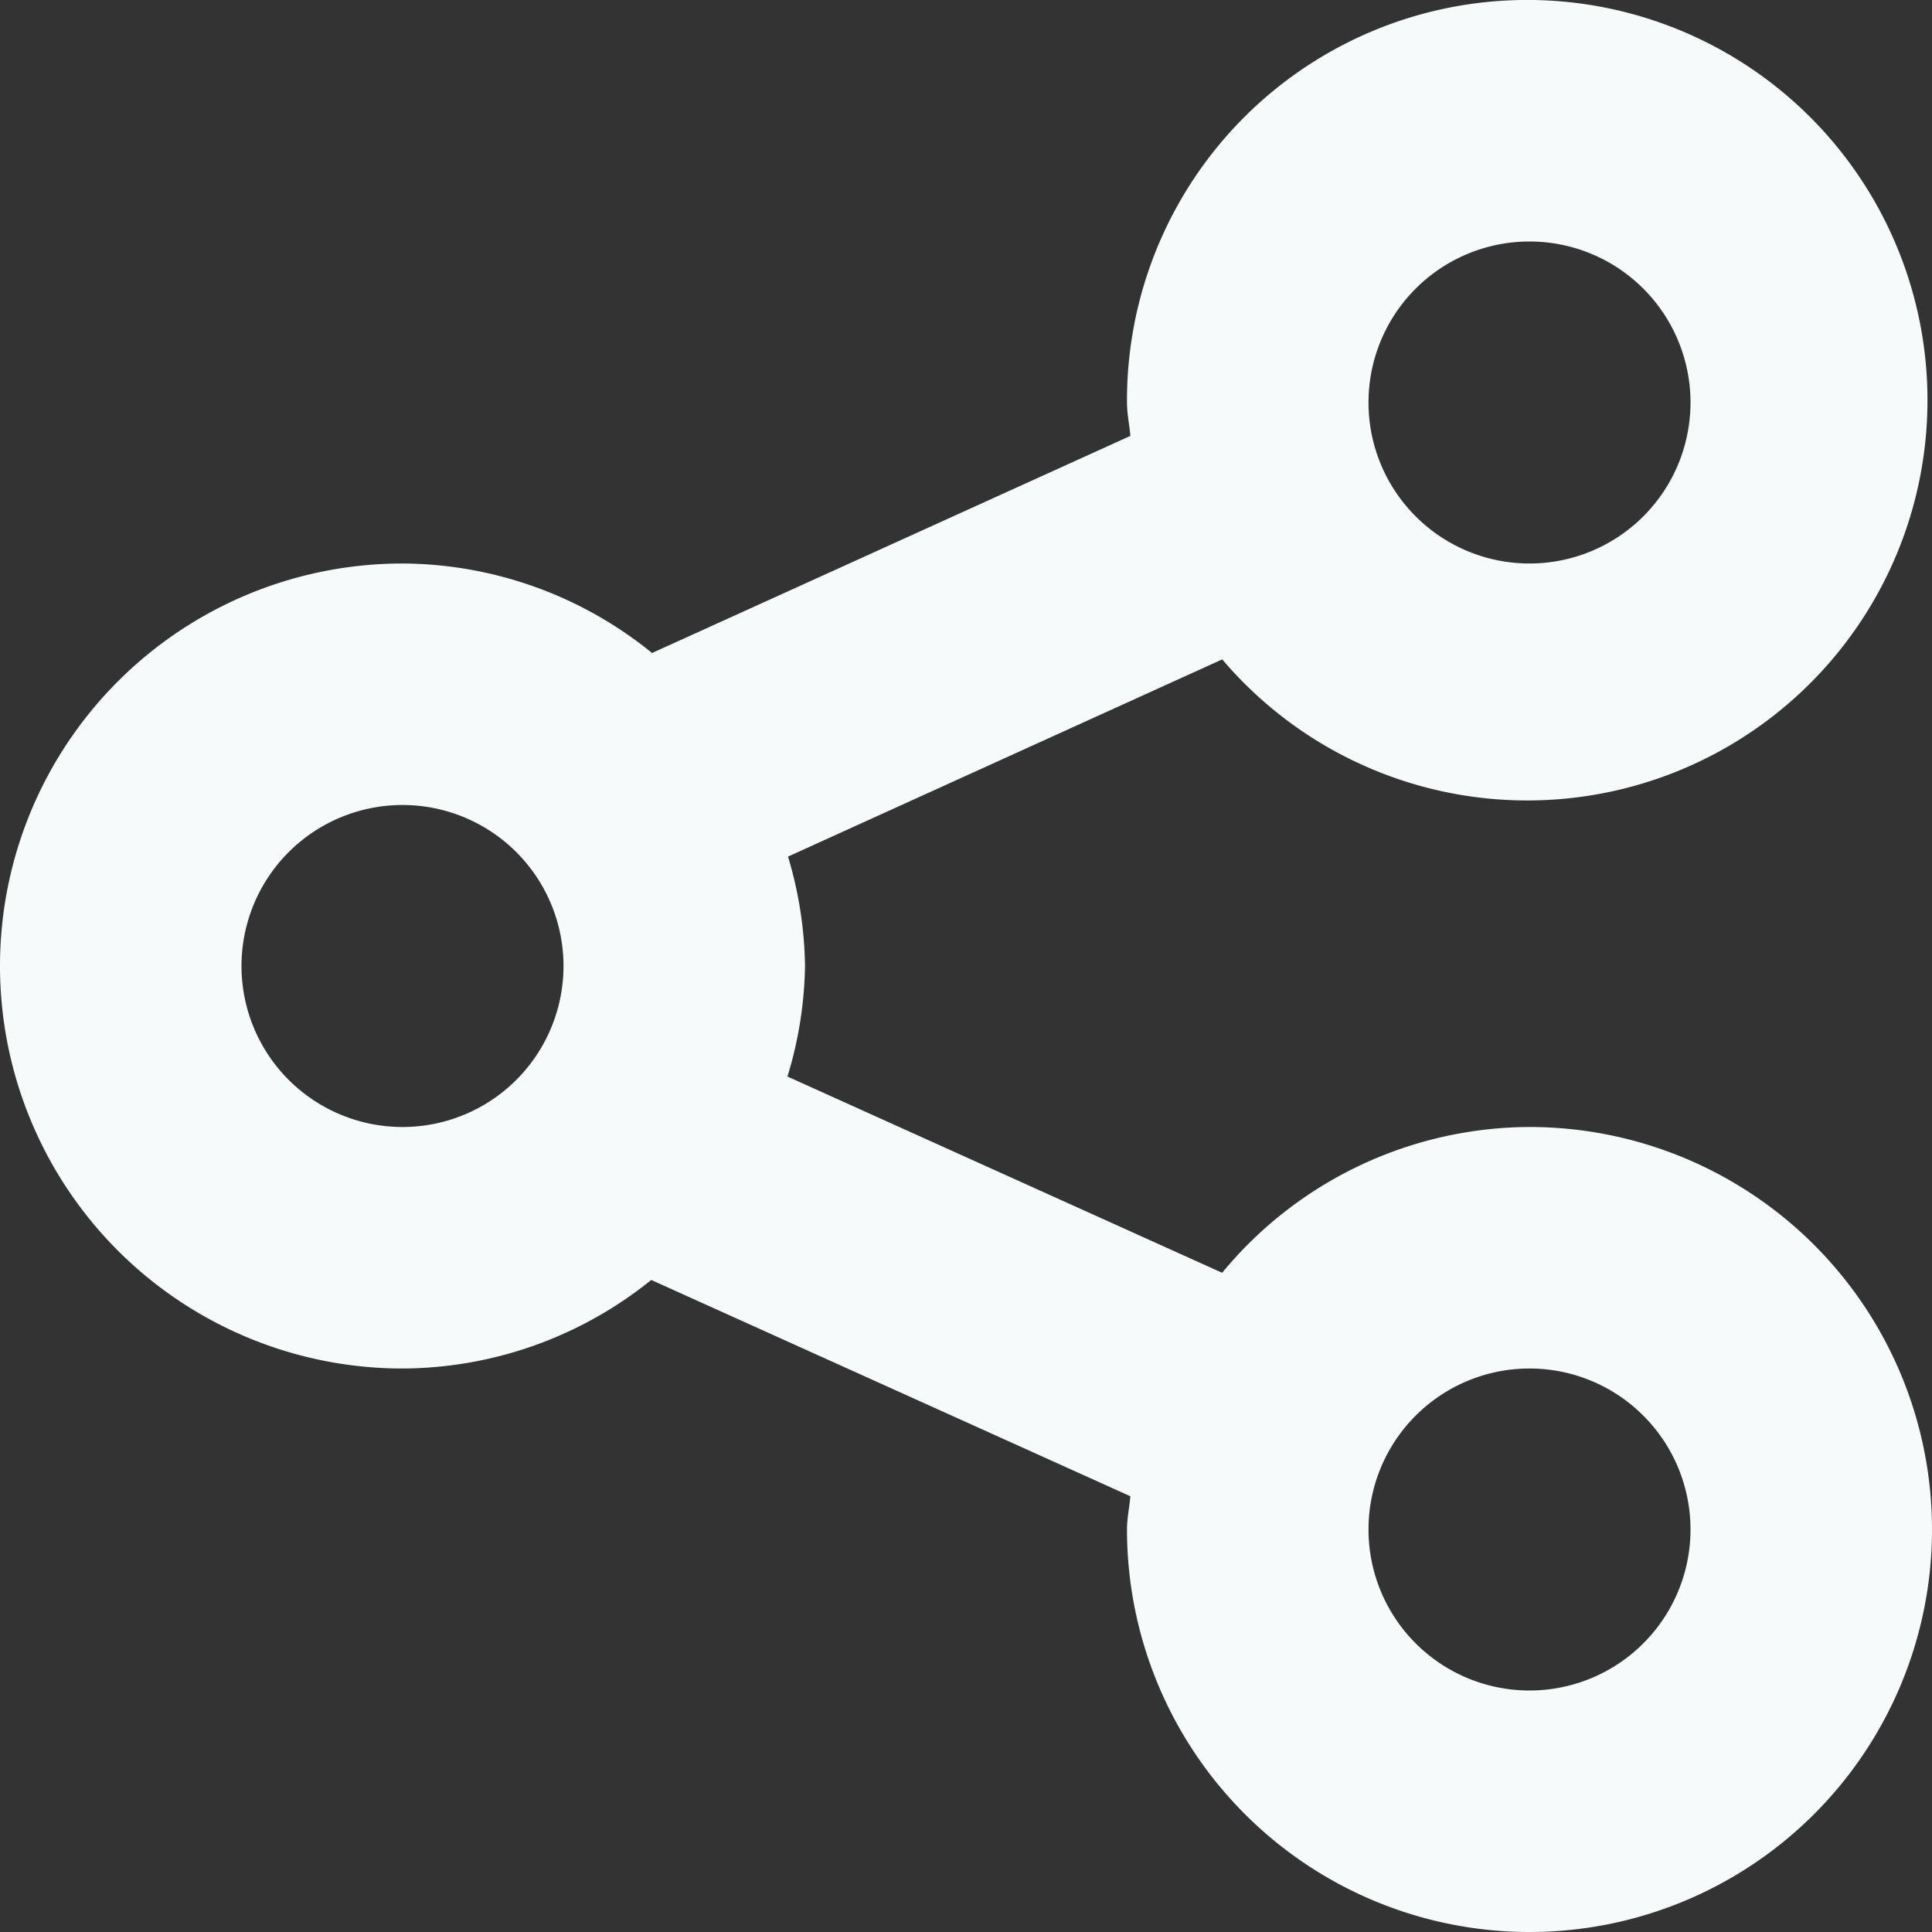 <?xml version="1.0" encoding="UTF-8"?>
<svg fill="#F6FAFB" xmlns="http://www.w3.org/2000/svg" id="Isolation_Mode" data-name="Isolation Mode" viewBox="0 0 24 24" width="512" height="512"><rect x="0" y="0" width="24" height="24" fill="#333333" stroke="none"/><path d="M19,14a4.969,4.969,0,0,0-3.818,1.811l-5.4-2.438A4.914,4.914,0,0,0,10,12a4.929,4.929,0,0,0-.211-1.359l5.394-2.45A4.972,4.972,0,1,0,14,5c0,.142.03.276.042.415L8.1,8.112A4.947,4.947,0,0,0,5,7,5,5,0,0,0,5,17a4.947,4.947,0,0,0,3.09-1.1l5.952,2.687c-.012.139-.042.272-.042.413a5,5,0,1,0,5-5ZM19,3a2,2,0,1,1-2,2A2,2,0,0,1,19,3ZM5,14a2,2,0,1,1,2-2A2,2,0,0,1,5,14Zm14,7a2,2,0,1,1,2-2A2,2,0,0,1,19,21Z"/></svg>
